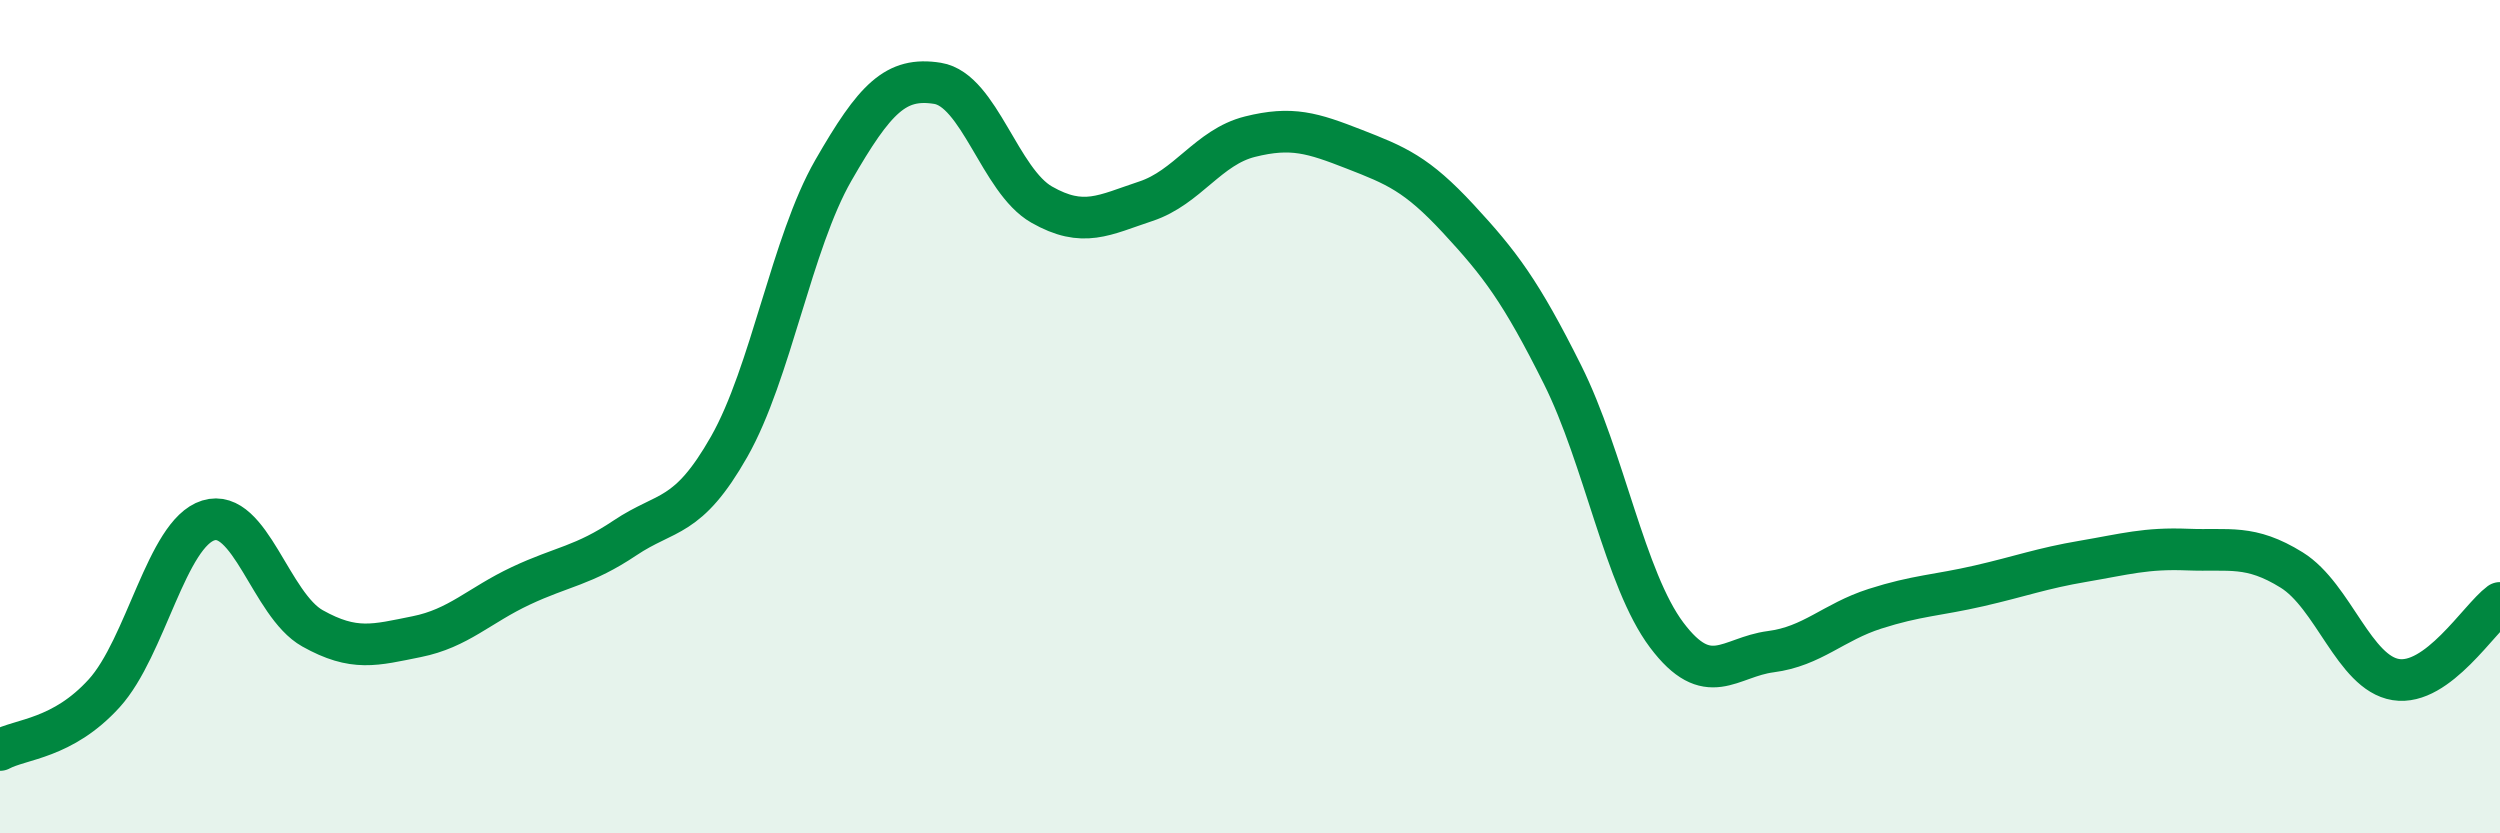 
    <svg width="60" height="20" viewBox="0 0 60 20" xmlns="http://www.w3.org/2000/svg">
      <path
        d="M 0,18 C 0.5,17.73 1.5,17.74 2.5,16.64 C 3.5,15.54 4,12.8 5,12.49 C 6,12.18 6.5,14.52 7.5,15.08 C 8.5,15.64 9,15.48 10,15.28 C 11,15.08 11.5,14.53 12.5,14.06 C 13.5,13.59 14,13.58 15,12.91 C 16,12.24 16.5,12.48 17.5,10.72 C 18.5,8.96 19,5.83 20,4.09 C 21,2.35 21.5,1.84 22.5,2 C 23.5,2.16 24,4.34 25,4.91 C 26,5.48 26.5,5.16 27.5,4.83 C 28.5,4.5 29,3.53 30,3.28 C 31,3.03 31.5,3.19 32.5,3.58 C 33.5,3.97 34,4.17 35,5.25 C 36,6.33 36.5,6.99 37.5,8.99 C 38.5,10.99 39,13.91 40,15.24 C 41,16.57 41.5,15.77 42.5,15.64 C 43.5,15.51 44,14.93 45,14.61 C 46,14.29 46.5,14.29 47.5,14.06 C 48.5,13.83 49,13.64 50,13.47 C 51,13.3 51.5,13.15 52.5,13.19 C 53.5,13.23 54,13.06 55,13.68 C 56,14.3 56.5,16.15 57.5,16.31 C 58.5,16.47 59.5,14.84 60,14.47L60 20L0 20Z"
        fill="#008740"
        opacity="0.1"
        stroke-linecap="round"
        stroke-linejoin="round"
      />
      <path
        d="M 0,18 C 0.5,17.73 1.5,17.74 2.5,16.64 C 3.5,15.54 4,12.8 5,12.49 C 6,12.18 6.5,14.52 7.5,15.08 C 8.5,15.64 9,15.48 10,15.28 C 11,15.08 11.5,14.53 12.5,14.06 C 13.5,13.59 14,13.58 15,12.91 C 16,12.24 16.5,12.48 17.5,10.72 C 18.5,8.96 19,5.83 20,4.09 C 21,2.35 21.5,1.84 22.5,2 C 23.5,2.16 24,4.34 25,4.91 C 26,5.48 26.5,5.16 27.5,4.83 C 28.5,4.5 29,3.53 30,3.28 C 31,3.03 31.5,3.19 32.5,3.58 C 33.5,3.97 34,4.17 35,5.25 C 36,6.33 36.5,6.99 37.5,8.99 C 38.5,10.99 39,13.91 40,15.24 C 41,16.57 41.5,15.77 42.5,15.64 C 43.5,15.51 44,14.93 45,14.61 C 46,14.29 46.5,14.29 47.5,14.06 C 48.5,13.83 49,13.64 50,13.47 C 51,13.3 51.5,13.15 52.5,13.19 C 53.5,13.23 54,13.06 55,13.68 C 56,14.3 56.5,16.15 57.5,16.31 C 58.5,16.47 59.5,14.84 60,14.47"
        stroke="#008740"
        stroke-width="1"
        fill="none"
        stroke-linecap="round"
        stroke-linejoin="round"
      />
    </svg>
  